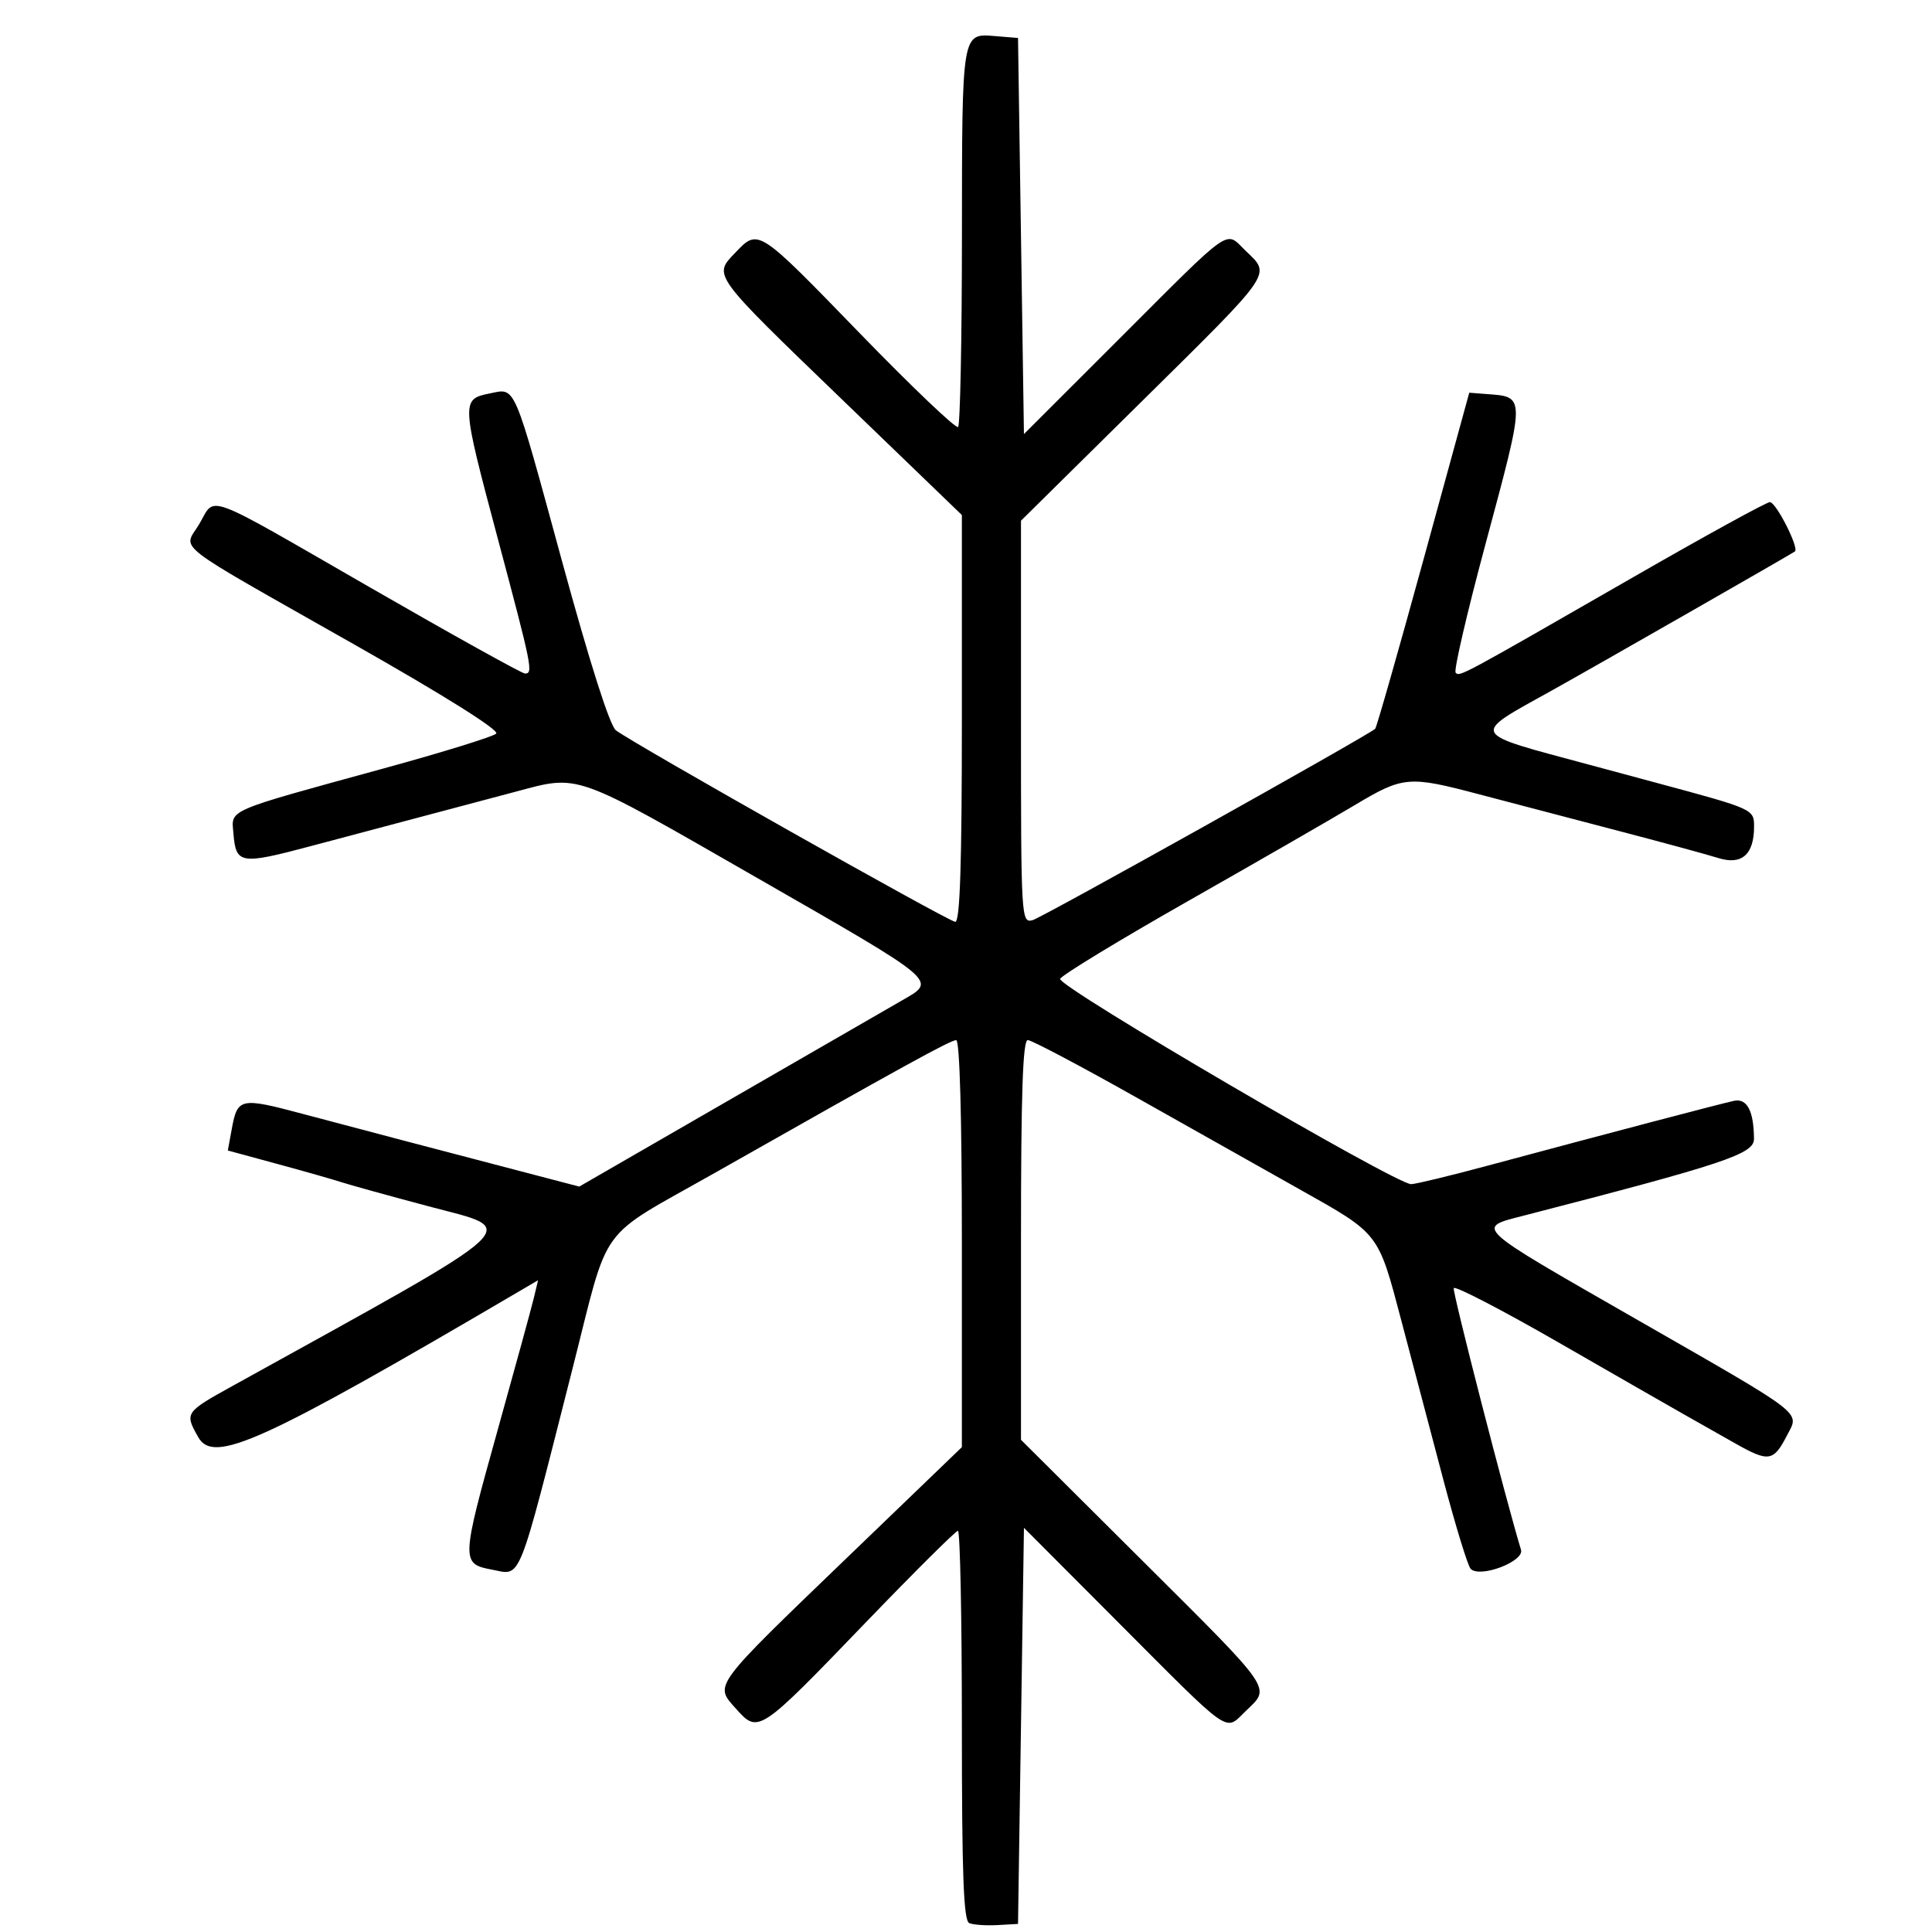 <?xml version="1.0" encoding="UTF-8" standalone="no"?>
<svg
   viewBox="0 0 89.95 89.95"
   version="1.1"
   id="svg1"
   sodipodi:docname="snowflake.svg"
   xml:space="preserve"
   inkscape:version="1.3.2 (091e20e, 2023-11-25)"
   xmlns:inkscape="http://www.inkscape.org/namespaces/inkscape"
   xmlns:sodipodi="http://sodipodi.sourceforge.net/DTD/sodipodi-0.dtd"
   xmlns="http://www.w3.org/2000/svg"
   xmlns:svg="http://www.w3.org/2000/svg"
   xmlns:rdf="http://www.w3.org/1999/02/22-rdf-syntax-ns#"
   xmlns:cc="http://creativecommons.org/ns#"
   xmlns:dc="http://purl.org/dc/elements/1.1/"><sodipodi:namedview
     id="namedview1"
     pagecolor="#ffffff"
     bordercolor="#000000"
     borderopacity="0.25"
     inkscape:showpageshadow="2"
     inkscape:pageopacity="0.0"
     inkscape:pagecheckerboard="0"
     inkscape:deskcolor="#d1d1d1"
     inkscape:zoom="1.6463029"
     inkscape:cx="1.8222649"
     inkscape:cy="30.978503"
     inkscape:window-width="1312"
     inkscape:window-height="449"
     inkscape:window-x="0"
     inkscape:window-y="38"
     inkscape:window-maximized="0"
     inkscape:current-layer="svg1" /><defs
     id="defs1"><style
       id="style1">.cls-1{fill:none;stroke:#000;stroke-linecap:round;stroke-linejoin:round;stroke-width:3.5px;}</style></defs><title
     id="title1">Asset 1</title><path
     style="fill:#000000;stroke-width:0.275"
     d="m 45.127,89.537 c -0.265,-0.112 -0.344,-2.218 -0.344,-9.206 0,-4.983 -0.082,-9.06 -0.183,-9.06 -0.101,0 -2.035,1.923 -4.298,4.273 -4.967,5.159 -4.994,5.177 -6.032,4.015 -1.018,-1.139 -1.163,-0.943 5.273,-7.139 l 5.24,-5.044 v -9.475 c 0,-5.875 -0.1,-9.475 -0.264,-9.475 -0.266,0 -2.459,1.206 -11.235,6.179 -5.557,3.149 -4.872,2.209 -6.624,9.097 -2.604,10.24 -2.363,9.639 -3.76,9.376 -1.434,-0.269 -1.429,-0.41 0.242,-6.397 0.838,-3.001 1.61,-5.821 1.716,-6.266 l 0.194,-0.81 -0.938,0.55 C 12.182,67.159 9.947,68.175 9.233,66.917 8.588,65.779 8.603,65.757 10.86,64.508 c 13.988,-7.741 13.398,-7.198 9.081,-8.348 -1.855,-0.494 -3.682,-1 -4.06,-1.124 -0.378,-0.124 -1.72,-0.506 -2.981,-0.848 l -2.293,-0.623 0.181,-0.988 c 0.27,-1.471 0.386,-1.496 3.335,-0.709 2.345,0.626 6.533,1.727 11.499,3.025 l 1.346,0.352 6.912,-3.987 c 3.801,-2.193 7.445,-4.294 8.097,-4.67 1.655,-0.954 1.839,-0.798 -6.845,-5.782 -8.485,-4.869 -8.135,-4.745 -11.137,-3.943 -1.133,0.303 -3.019,0.804 -4.193,1.114 -1.173,0.31 -3.542,0.939 -5.263,1.398 -3.365,0.897 -3.553,0.867 -3.672,-0.58 -0.093,-1.128 -0.436,-0.98 7.006,-3.021 2.736,-0.75 5.09,-1.478 5.23,-1.619 0.156,-0.156 -2.398,-1.76 -6.602,-4.145 -8.711,-4.942 -7.962,-4.36 -7.222,-5.615 0.779,-1.32 0.054,-1.59 7.979,2.972 3.813,2.195 7.045,3.991 7.182,3.991 0.394,0 0.338,-0.274 -1.288,-6.372 -1.675,-6.283 -1.682,-6.402 -0.361,-6.666 1.236,-0.247 1.072,-0.628 3.373,7.798 1.308,4.789 2.23,7.679 2.515,7.888 0.974,0.713 15.508,8.913 15.797,8.913 0.22,0 0.307,-2.687 0.307,-9.47 v -9.47 l -5.491,-5.295 c -6.179,-5.959 -6.091,-5.84 -5.064,-6.913 1.09,-1.137 1.024,-1.18 5.808,3.751 2.419,2.493 4.476,4.454 4.572,4.358 0.096,-0.096 0.176,-4.086 0.178,-8.868 0.005,-9.552 -0.011,-9.459 1.538,-9.332 l 1.073,0.088 0.138,9.221 0.138,9.221 4.27,-4.266 c 5.568,-5.564 5.066,-5.211 6.062,-4.257 1.174,1.125 1.326,0.906 -4.827,6.983 l -5.643,5.573 v 9.37 c 0,9.184 0.011,9.367 0.542,9.228 0.425,-0.111 15.486,-8.524 15.949,-8.909 0.062,-0.052 1.073,-3.594 2.247,-7.871 l 2.133,-7.777 0.763,0.059 c 1.882,0.145 1.883,-0.054 -0.04,7.113 -0.84,3.131 -1.451,5.769 -1.357,5.863 0.195,0.195 0.154,0.217 8.272,-4.449 3.341,-1.921 6.202,-3.492 6.358,-3.492 0.287,0 1.371,2.134 1.166,2.297 -0.129,0.103 -9.413,5.414 -11.26,6.441 -3.884,2.161 -3.982,1.962 1.72,3.498 0.87,0.234 2.295,0.618 3.165,0.853 4.448,1.198 4.473,1.209 4.473,2.018 0,1.305 -0.576,1.808 -1.674,1.461 -0.517,-0.163 -2.675,-0.749 -4.794,-1.302 -2.119,-0.553 -4.968,-1.301 -6.331,-1.661 -3.285,-0.869 -3.534,-0.848 -5.802,0.508 -1.072,0.641 -4.565,2.652 -7.763,4.468 -3.198,1.817 -5.873,3.444 -5.944,3.616 -0.142,0.342 15.659,9.582 16.344,9.558 0.227,-0.008 1.837,-0.397 3.578,-0.866 5.491,-1.476 10.851,-2.887 11.453,-3.014 0.606,-0.128 0.921,0.474 0.929,1.773 0.004,0.701 -1.363,1.157 -10.673,3.56 -2.311,0.596 -2.489,0.43 5.178,4.826 7.966,4.567 7.613,4.296 7.039,5.406 -0.64,1.238 -0.854,1.27 -2.439,0.372 -0.793,-0.45 -1.875,-1.062 -2.405,-1.361 -0.53,-0.299 -3.131,-1.791 -5.78,-3.315 -2.649,-1.524 -4.854,-2.667 -4.899,-2.54 -0.064,0.18 2.442,9.925 3.132,12.18 0.166,0.544 -1.92,1.334 -2.345,0.887 -0.132,-0.139 -0.699,-1.987 -1.26,-4.106 C 66.651,66.811 65.767,63.467 65.247,61.499 64.151,57.351 64.248,57.475 60.472,55.353 58.882,54.459 55.464,52.535 52.875,51.076 50.286,49.618 48.025,48.424 47.851,48.424 c -0.232,0 -0.316,2.48 -0.316,9.305 v 9.305 l 5.643,5.619 c 6.17,6.145 5.992,5.886 4.827,7.003 -1.005,0.963 -0.561,1.273 -6.066,-4.246 l -4.266,-4.278 -0.138,9.221 -0.138,9.221 -0.963,0.054 c -0.53,0.029 -1.118,-0.012 -1.307,-0.092 z"
     id="path1" /></svg>
